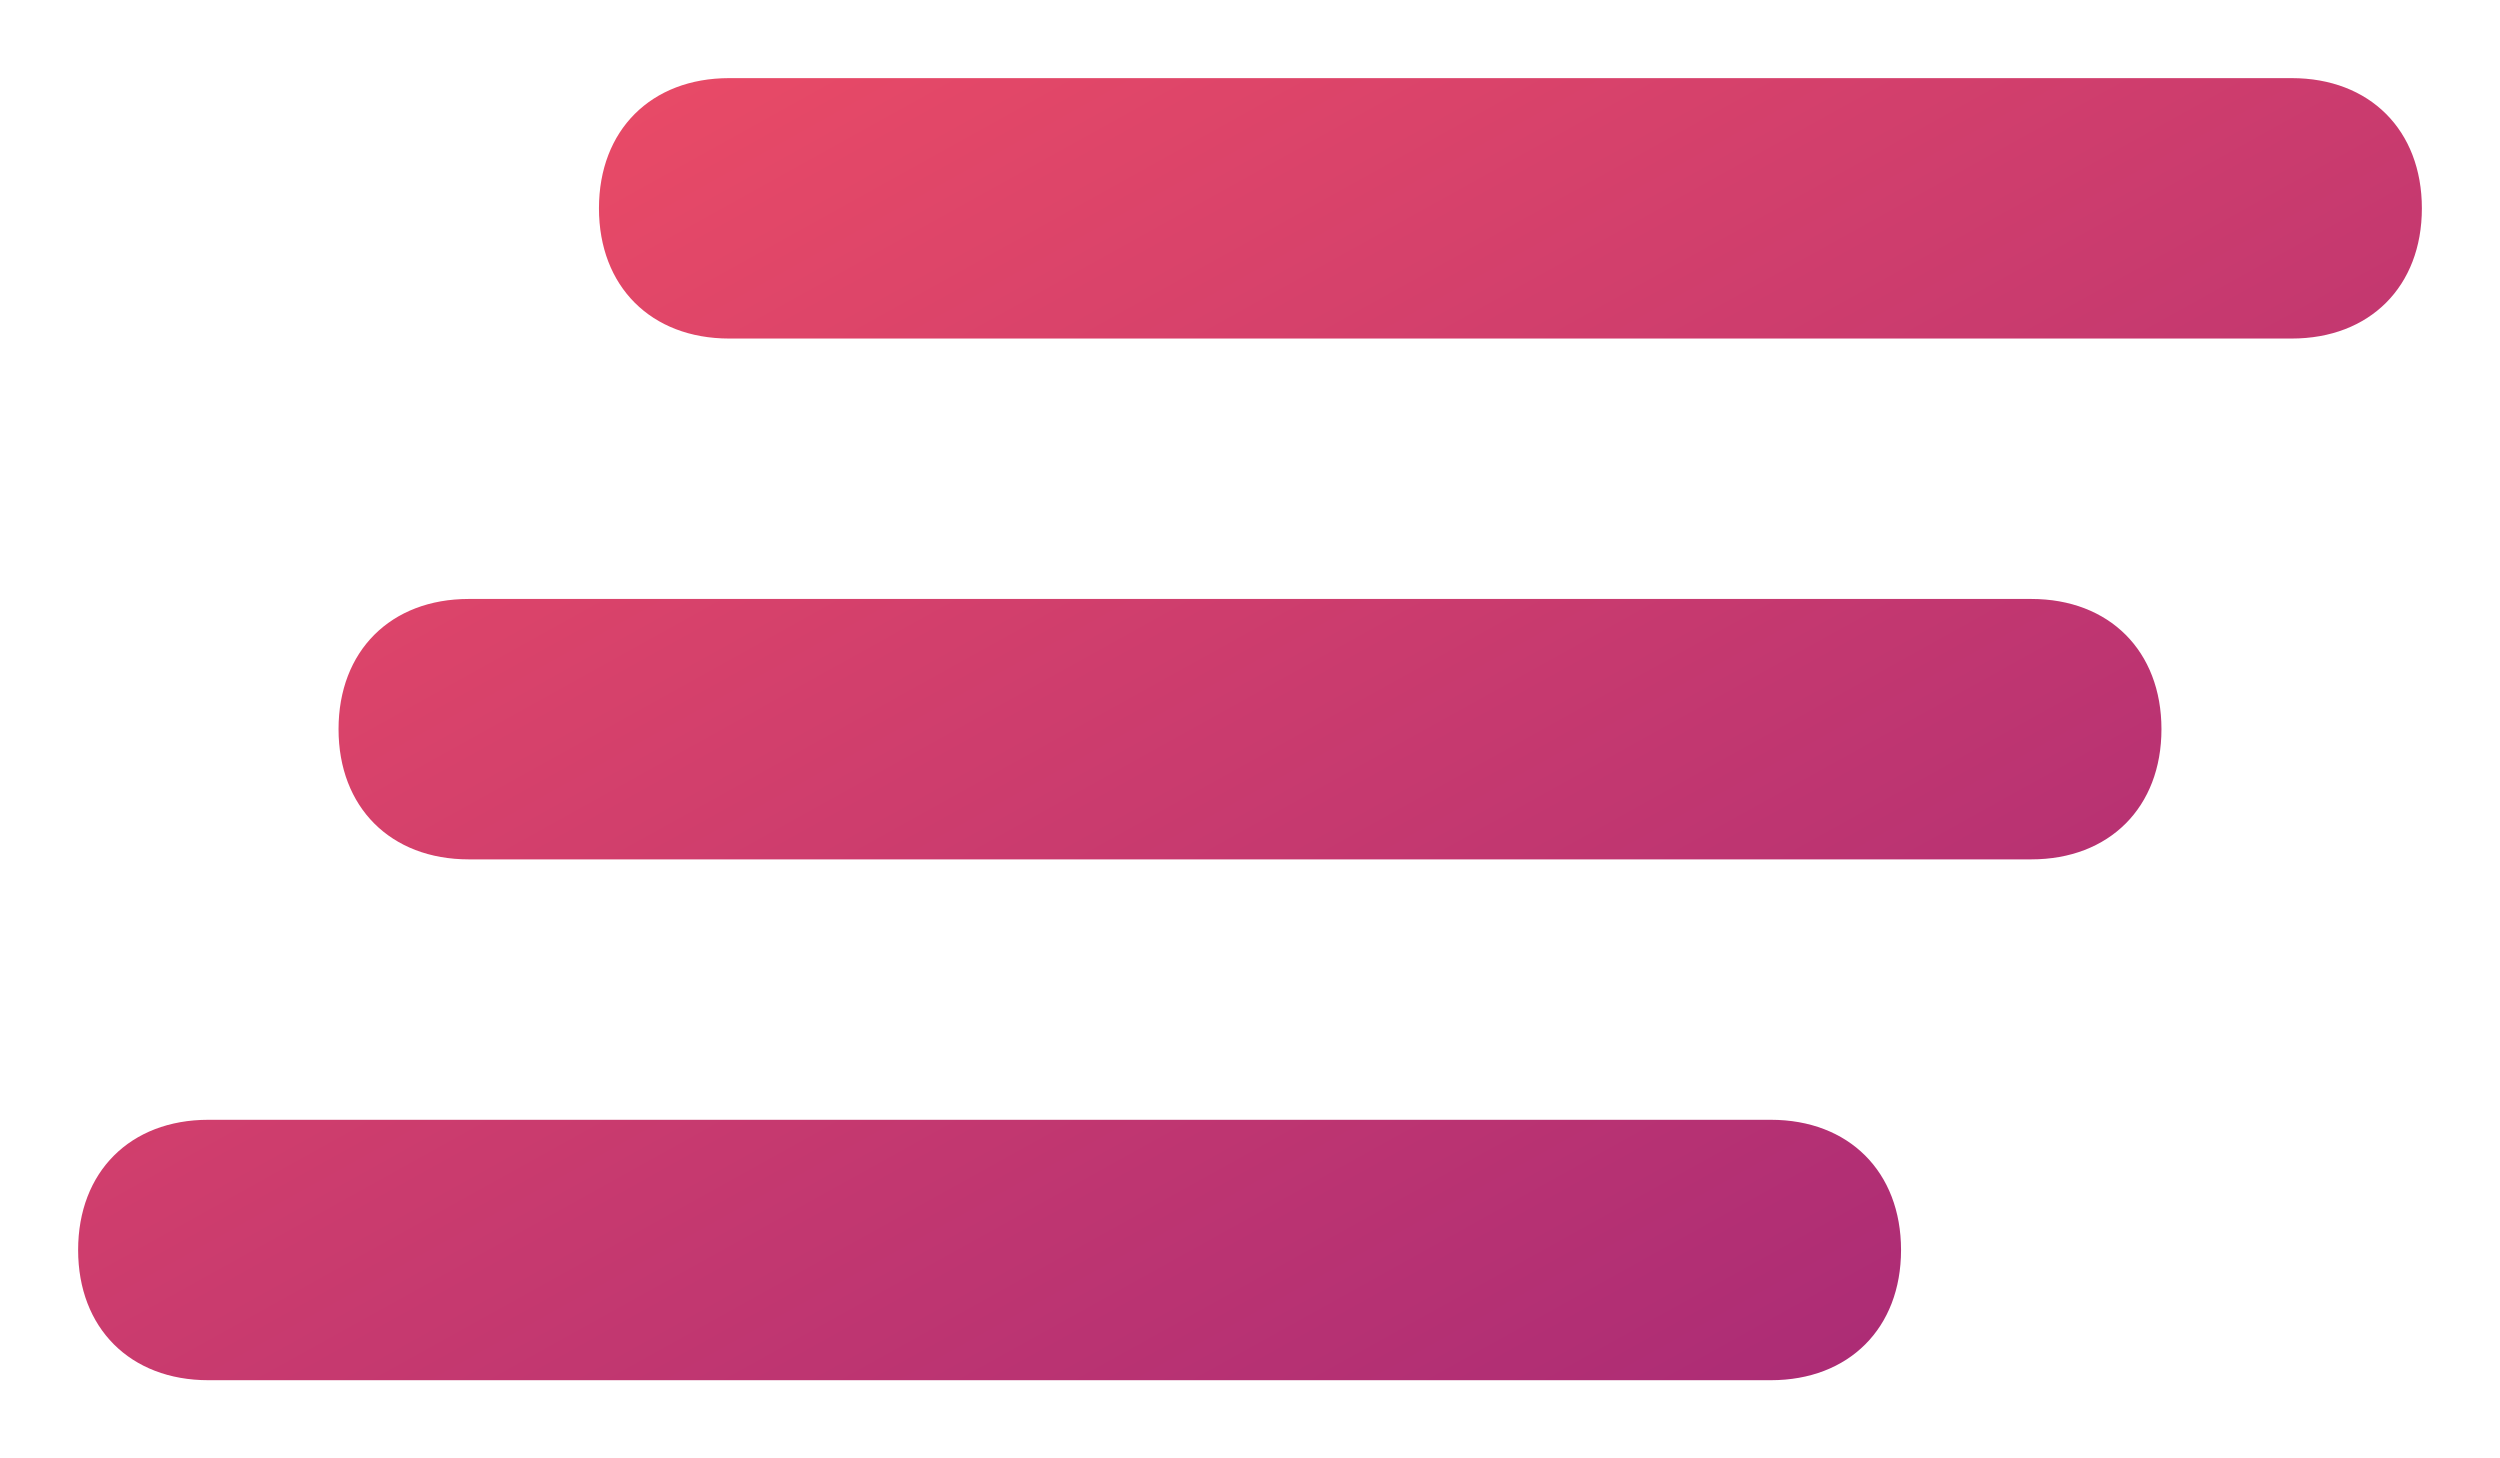 <svg width="24" height="14" viewBox="0 0 24 14" fill="none" xmlns="http://www.w3.org/2000/svg">
<path fill-rule="evenodd" clip-rule="evenodd" d="M7 0.75H22C22.75 0.75 23.25 1.25 23.25 2C23.25 2.75 22.75 3.25 22 3.25H7C6.25 3.25 5.75 2.75 5.75 2C5.75 1.25 6.25 0.75 7 0.75ZM19.5 5.75H4.5C3.75 5.75 3.25 6.25 3.25 7C3.25 7.75 3.75 8.25 4.5 8.25H19.5C20.25 8.25 20.75 7.75 20.75 7C20.75 6.25 20.25 5.75 19.5 5.75ZM17 10.75H2C1.25 10.75 0.75 11.25 0.75 12C0.75 12.75 1.25 13.25 2 13.25H17C17.75 13.25 18.25 12.75 18.25 12C18.25 11.25 17.75 10.75 17 10.75Z" fill="url(#paint0_linear_1482_422)"/>
<defs>
<linearGradient id="paint0_linear_1482_422" x1="23.25" y1="13.25" x2="12.637" y2="-5.854" gradientUnits="userSpaceOnUse">
<stop stop-color="#A22778"/>
<stop offset="1" stop-color="#F24F64"/>
</linearGradient>
</defs>
</svg>
